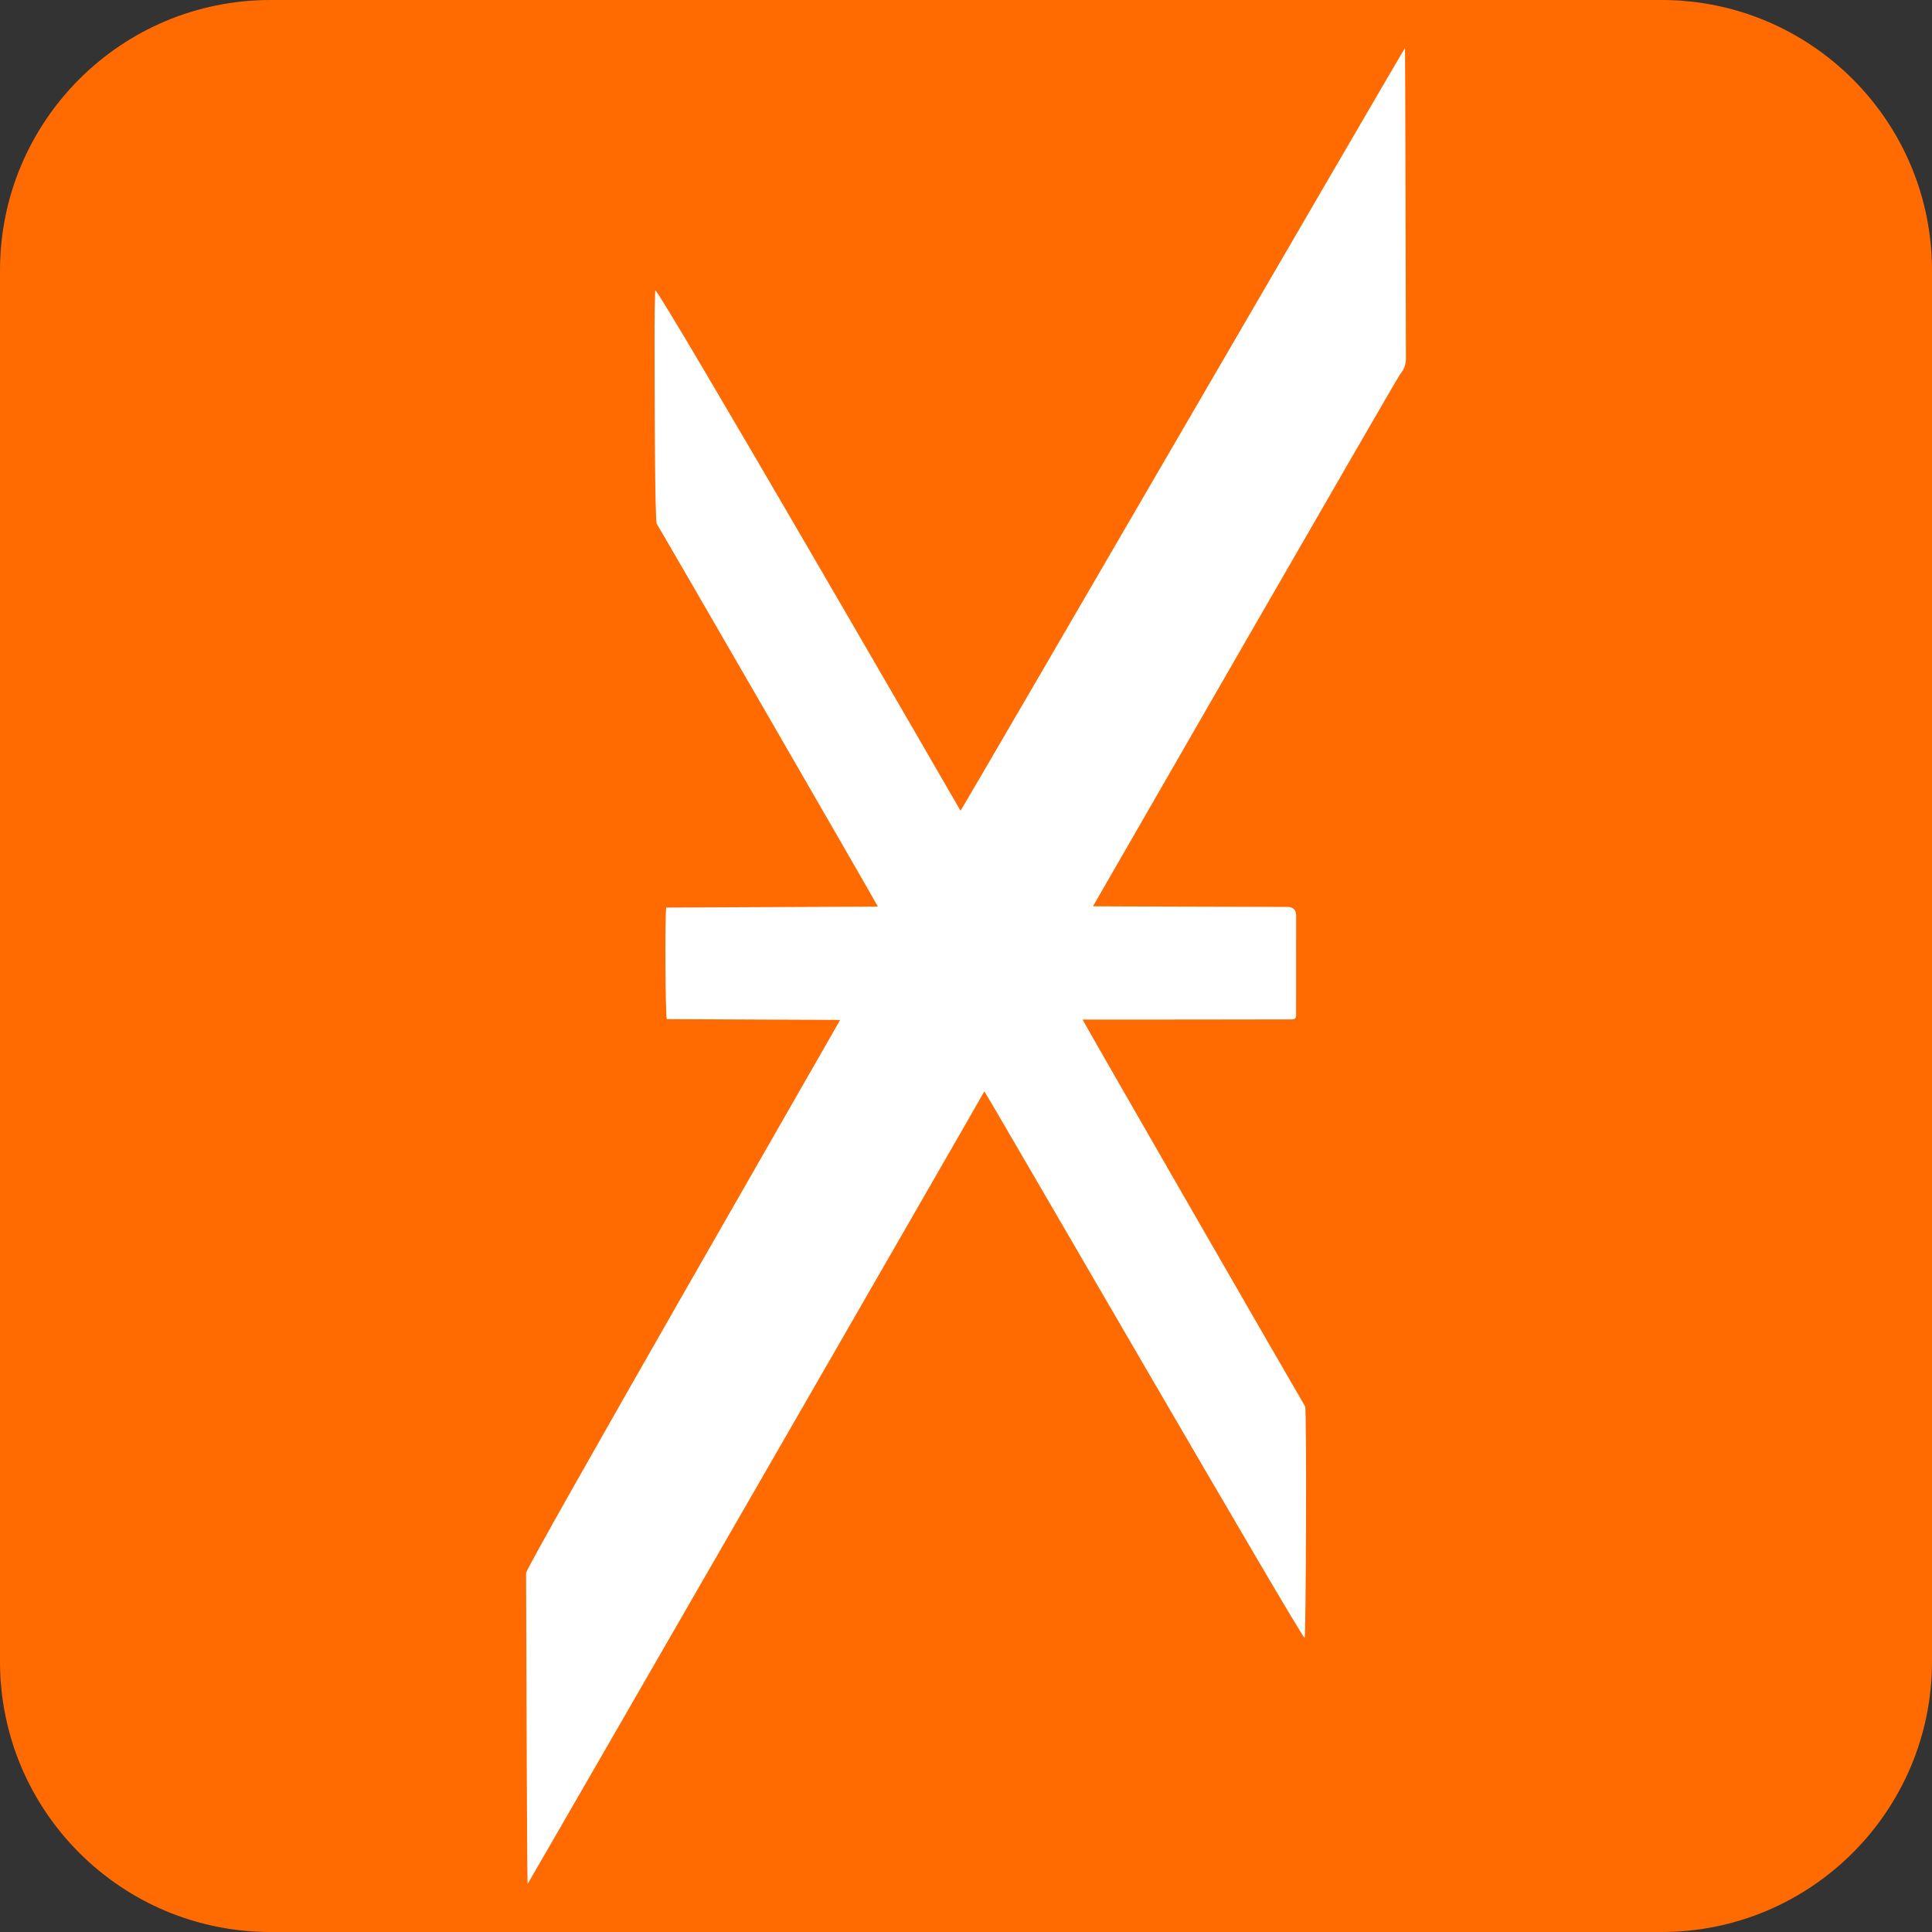 <?xml version="1.0" encoding="UTF-8"?>
<svg data-bbox="0 0 500 500" viewBox="0 0 500 500" xmlns="http://www.w3.org/2000/svg" data-type="color">
    <rect x="0" y="0" width="500" height="500" fill="#333333" stroke="none"/>
    <g>
        <path fill="#ff6b00" d="M500 70v360c0 38.66-31.34 70-70 70H70c-38.66 0-70-31.34-70-70V70C0 31.34 31.34 0 70 0h360c38.66 0 70 31.34 70 70" data-color="1"/>
        <path d="M248.59 209.8c.49-.47 114.78-197.32 115.02-197.35.06.29.18 54.32.24 80.44 0 1.67-.67 3-1.56 4.07-.85 1.03-79.43 137.59-79.43 137.59s38.53.16 50.29.16q2.28 0 2.29 2.23c0 8.18 0 25.44-.01 25.89-.01.61-.34.95-.94.99-.62.04-53.5.05-54.32.05 1.01 2.03 56.36 98.12 57.59 100.09.45.72.22 59.74-.12 59.93-.63.35-81.82-140.03-82.89-141.45-.18.51-117.96 204.88-118.2 205.11-.14-.37-.33-54.57-.4-80.46 0-1.74 80.77-142.06 81.27-143.13-.72-.03-44.12-.17-44.85-.21-.39-1.35-.51-26.39-.15-28.87.04 0 54.35-.23 54.78-.25-.88-1.75-56.28-97.62-57.23-99.06-.51-.78-.57-34.88-.57-51.12 0-2.44.11-8.65.16-9.33 1.07-.23 78.01 132.95 79.01 134.67Z" fill="#ffffff" data-color="2"/>
    </g>
</svg>
